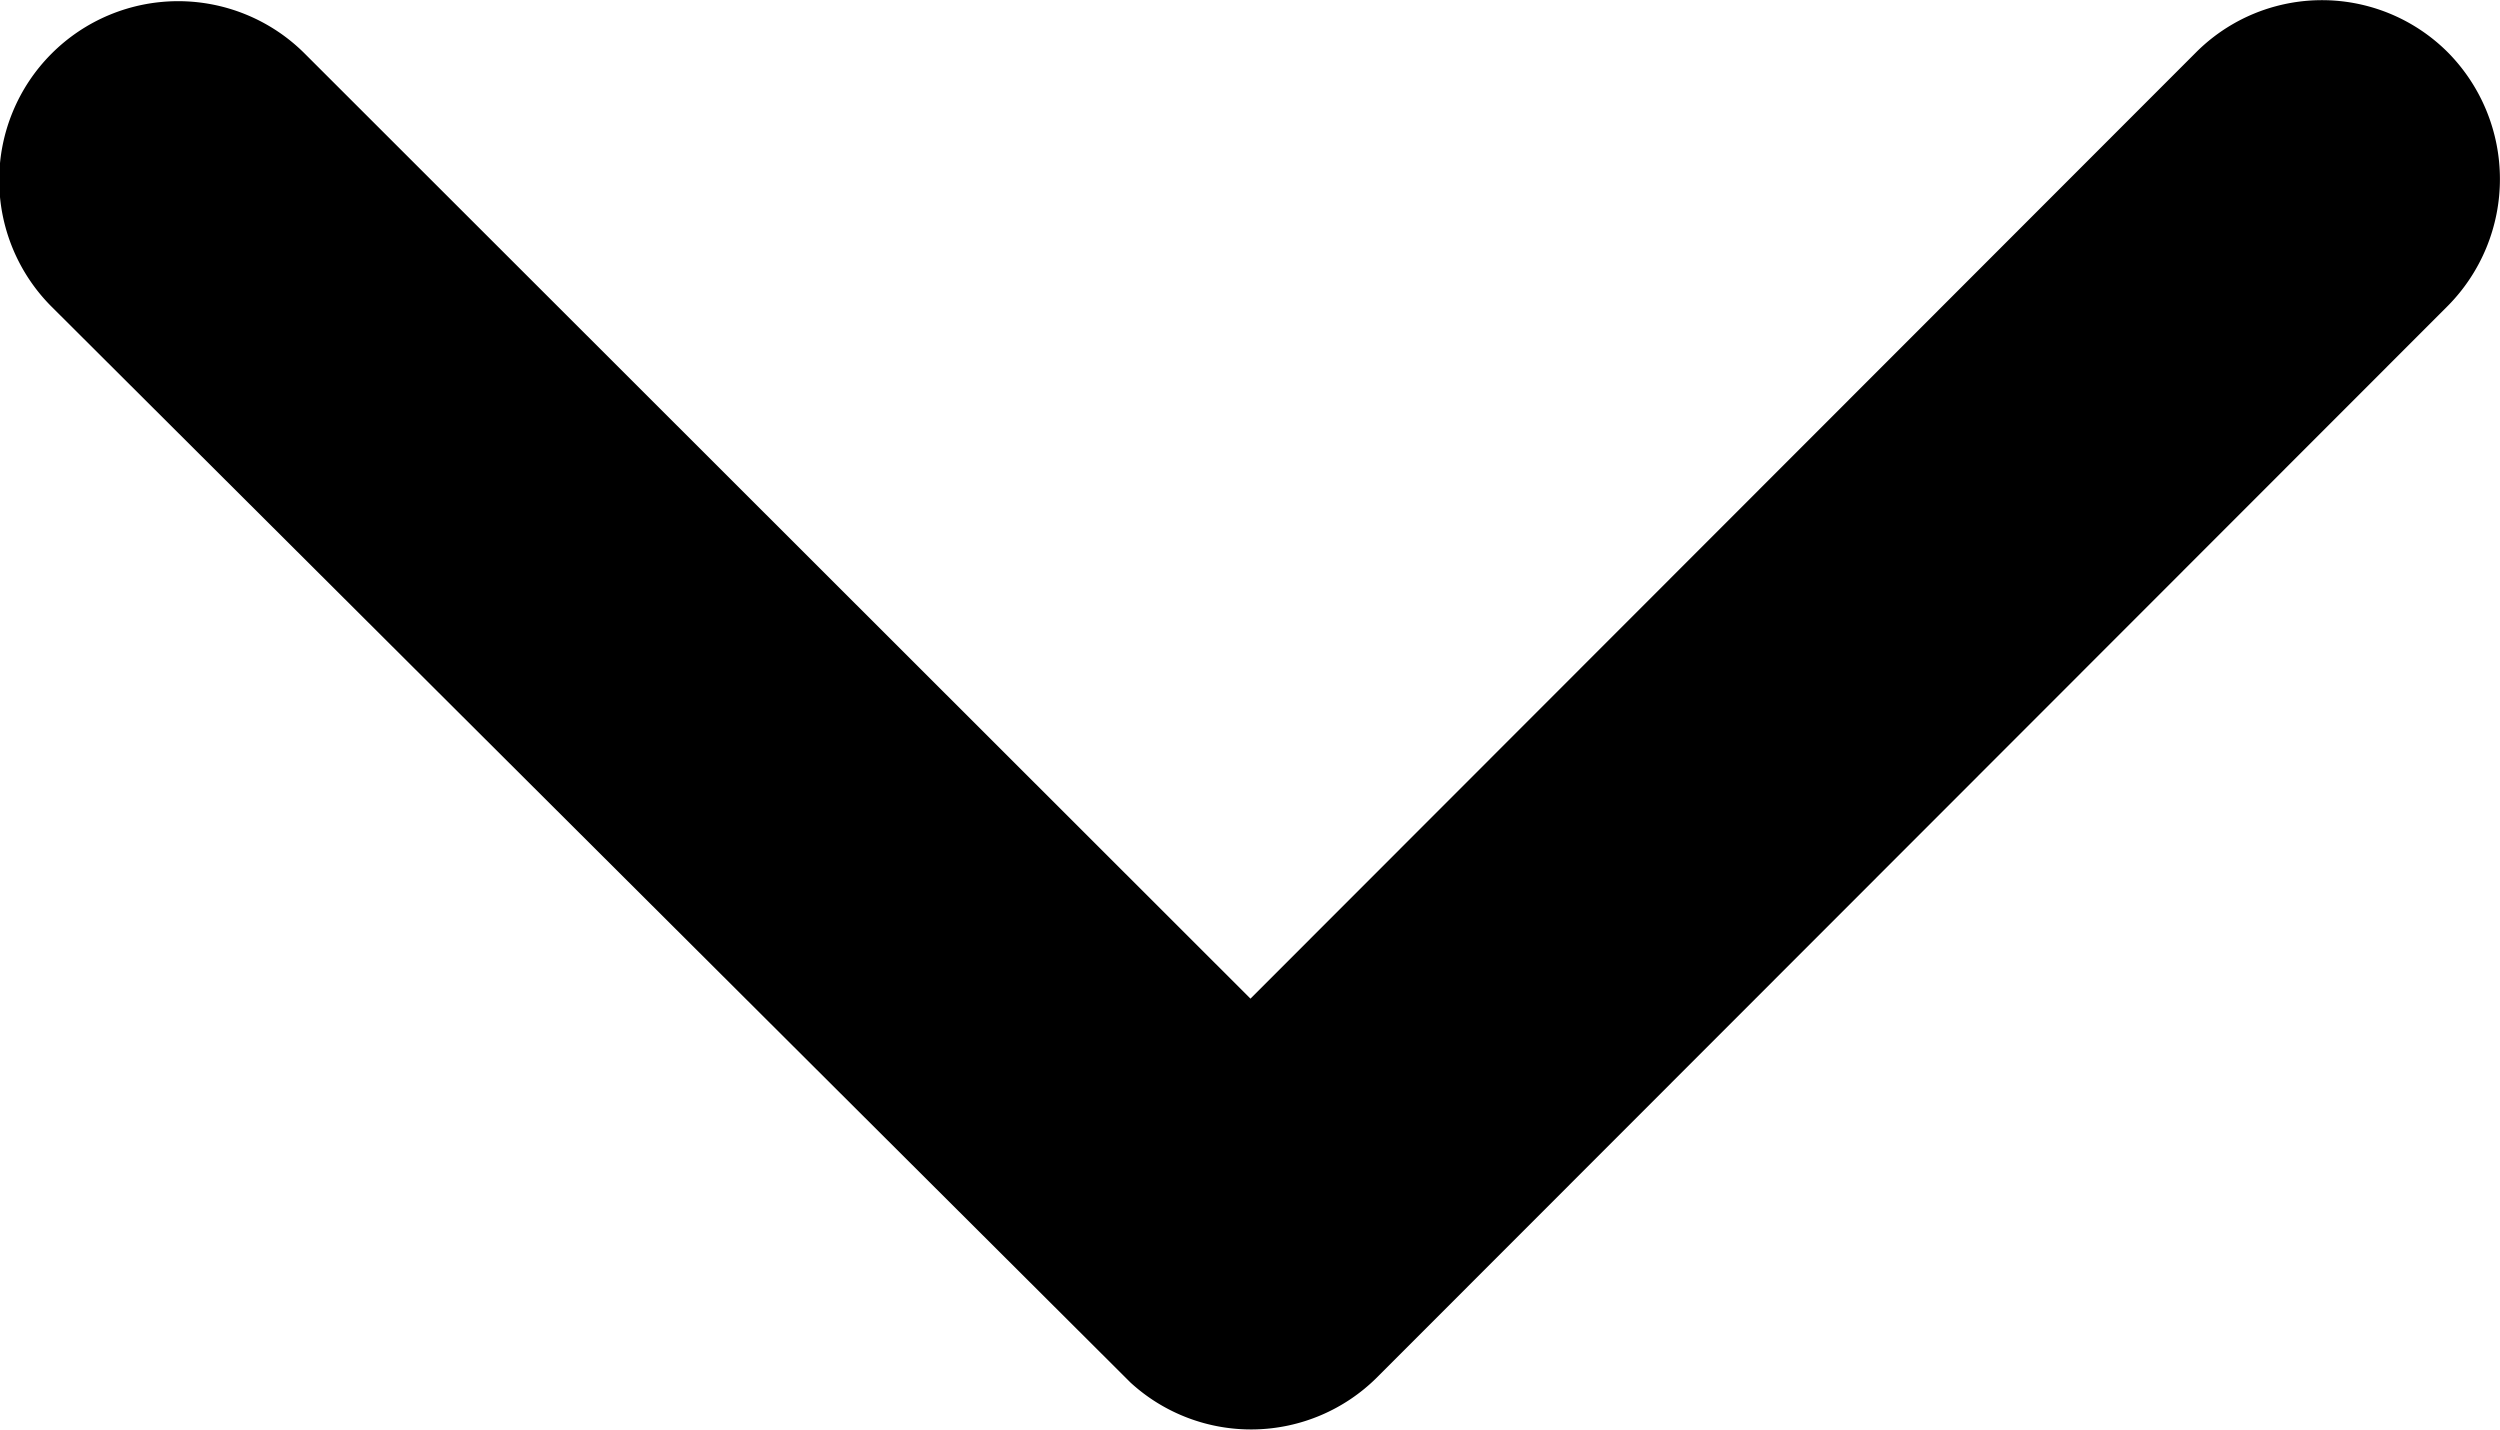 <svg xmlns="http://www.w3.org/2000/svg" width="10.692" height="6.114" viewBox="0 0 10.692 6.114">
  <path id="Icon_ionic-ios-arrow-down" data-name="Icon ionic-ios-arrow-down" d="M11.536,15.517l4.043-4.046a.761.761,0,0,1,1.079,0,.771.771,0,0,1,0,1.082l-4.581,4.584a.763.763,0,0,1-1.054.022l-4.613-4.6A.764.764,0,1,1,7.49,11.474Z" transform="translate(-6.188 -11.246)"/>
</svg>
